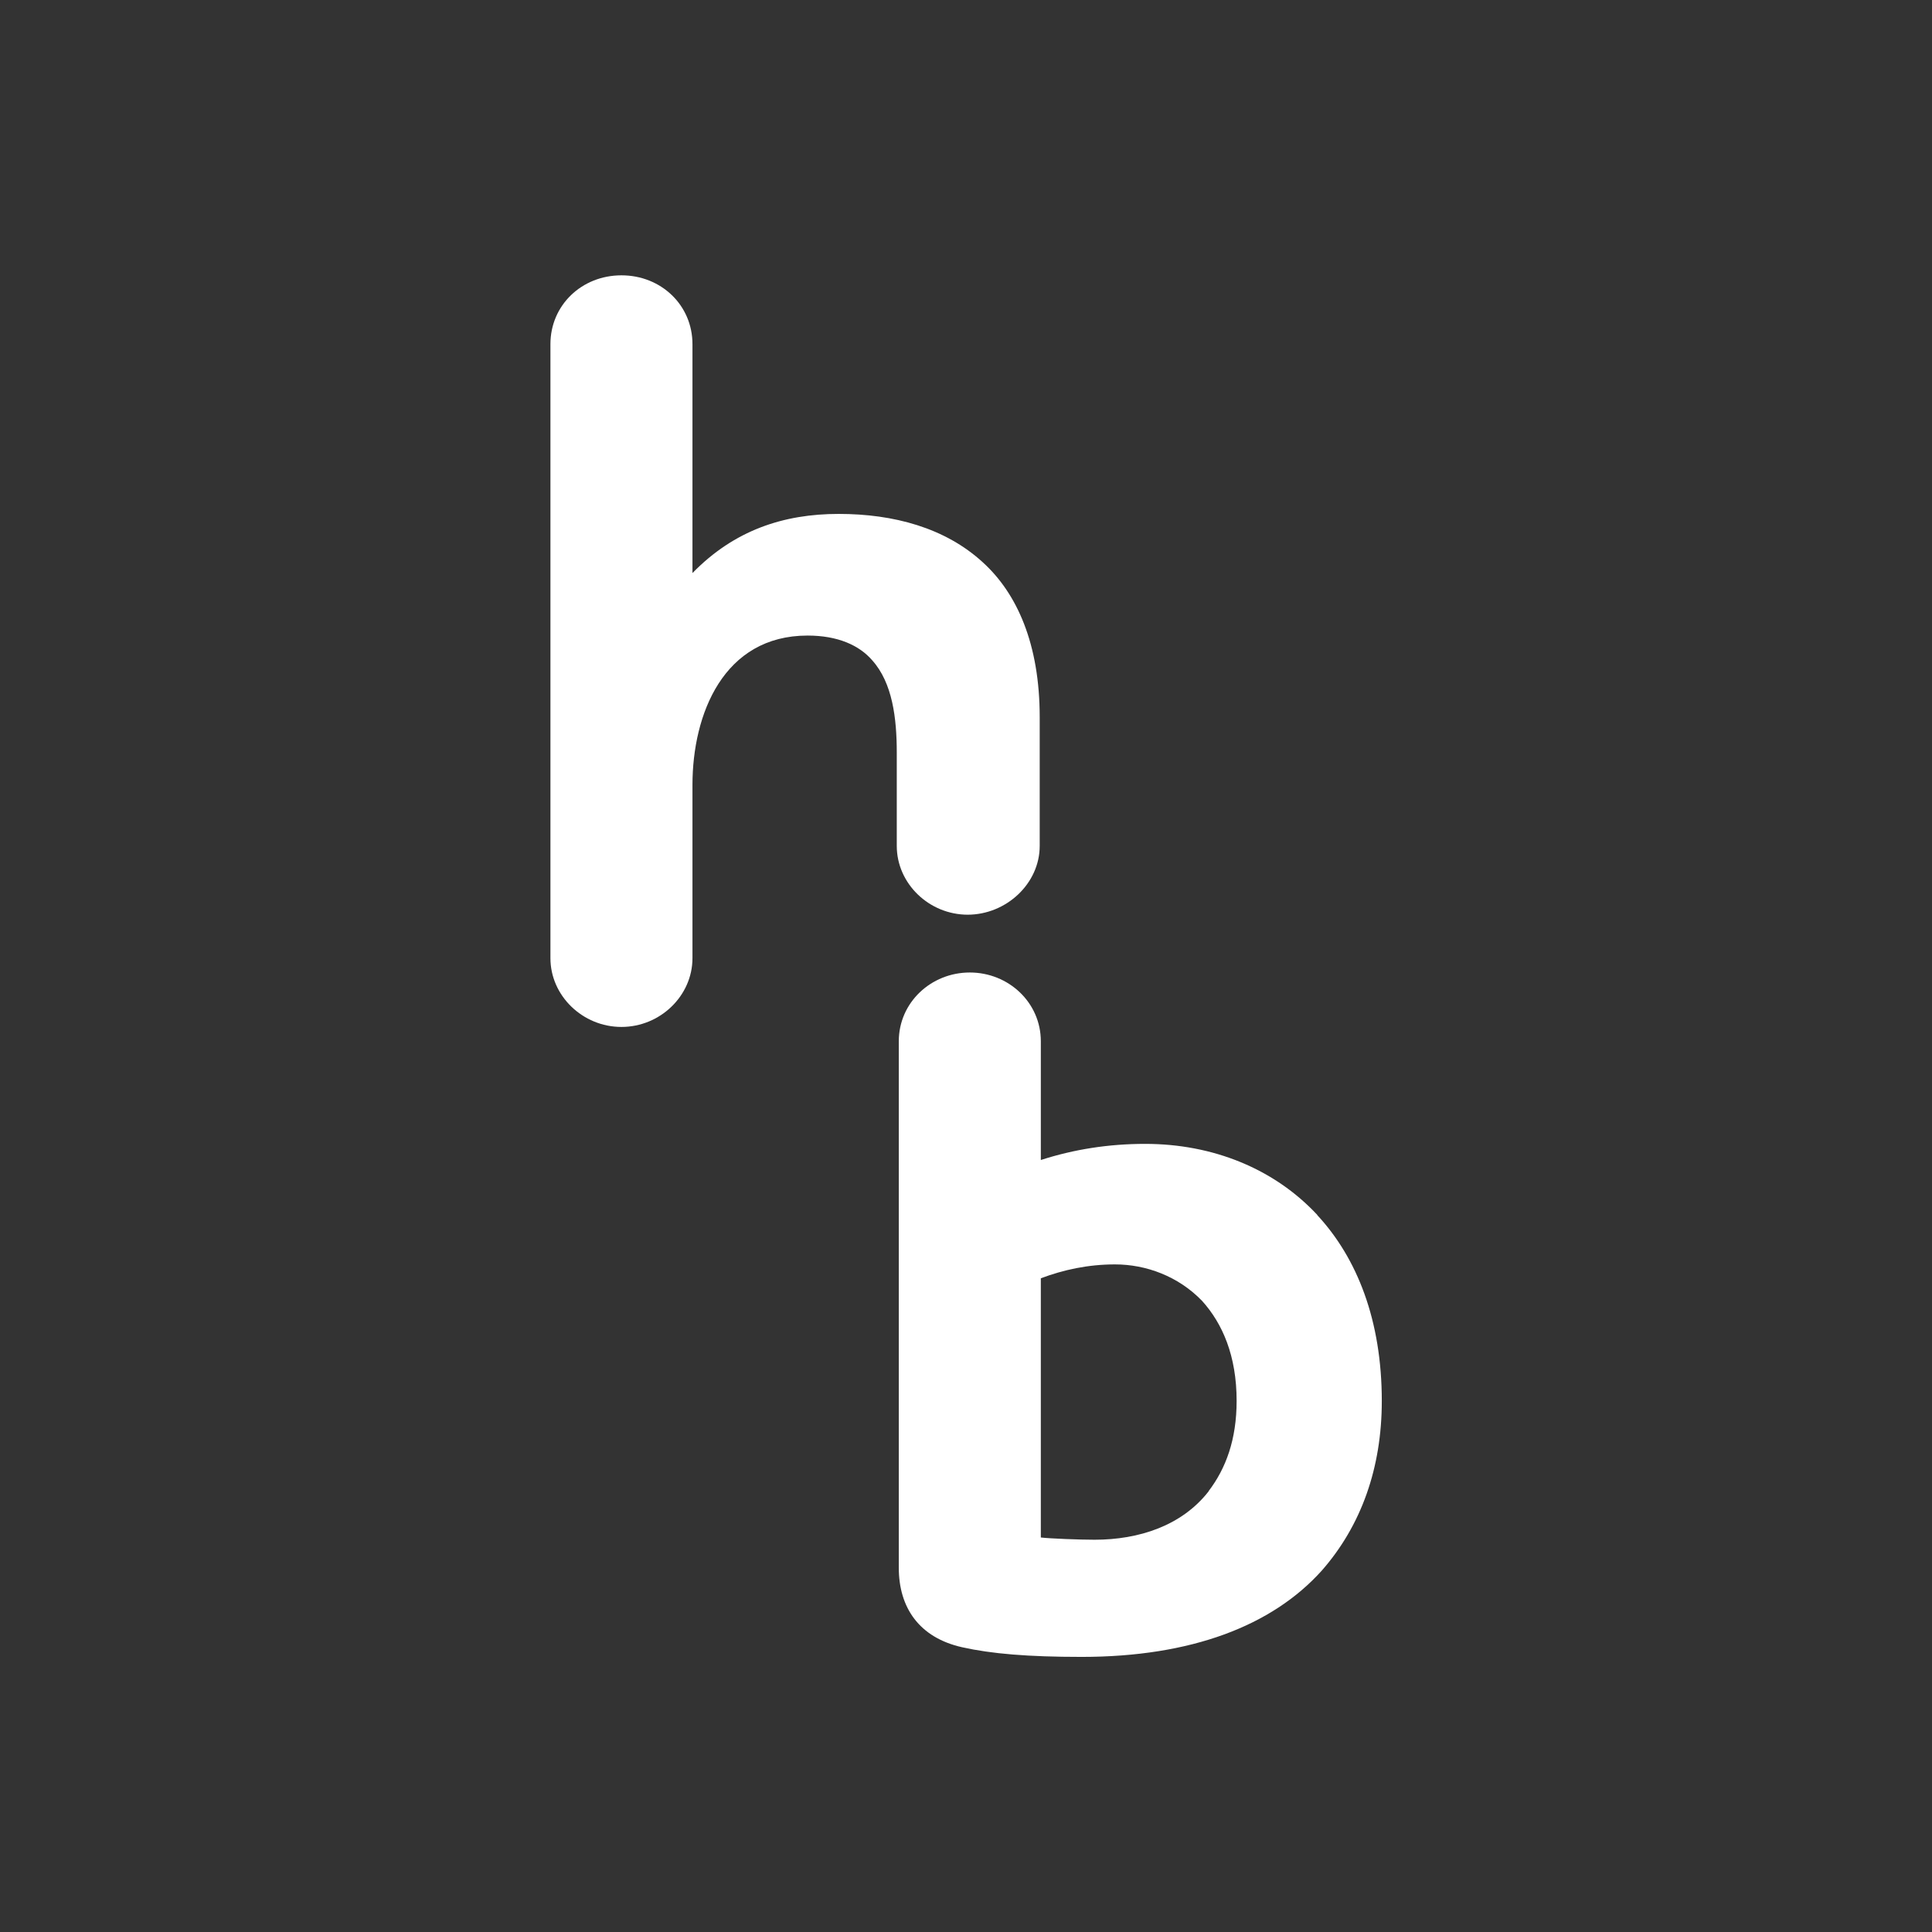<?xml version="1.0" encoding="UTF-8"?>
<svg id="Layer_2" data-name="Layer 2" xmlns="http://www.w3.org/2000/svg" viewBox="0 0 86.24 86.24">
  <rect x="0" y="0" width="86.24" height="86.24" fill="#333333" stroke="none"/>
  <defs>
    <style>
      .cls-1 {
        fill: #231f20;
        opacity: 0;
      }

      .cls-2 {
        fill: #fff;
      }
    </style>
  </defs>
  <g id="Layer_1-2" data-name="Layer 1">
    <rect class="cls-1" width="86.24" height="86.24"/>
    <g>
      <path class="cls-2" d="M43.19,40.83c1.73,0,3.22-1.39,3.22-3.07v-5.75c0-3.26-1.01-5.52-2.54-6.91-1.68-1.54-3.98-2.16-6.43-2.16s-4.66.72-6.53,2.64v-10.22c0-1.73-1.39-3.07-3.17-3.07s-3.17,1.34-3.17,3.07v27.41c0,1.68,1.44,3.07,3.17,3.07s3.17-1.39,3.17-3.07v-7.73c0-3.17,1.39-6.67,5.14-6.67,1.34,0,2.3.43,2.88,1.1.91,1.01,1.1,2.59,1.1,4.13v4.16c0,1.68,1.44,3.07,3.17,3.07Z"/>
      <path class="cls-2" d="M58.8,54.23c-1.92-2.06-4.66-3.17-7.68-3.17-1.63,0-3.17.24-4.66.72v-5.3c0-1.73-1.44-3.07-3.17-3.07s-3.17,1.34-3.17,3.07v23.5c0,1.78.91,3.12,2.83,3.55,1.3.29,2.93.43,5.33.43,4.9,0,8.5-1.39,10.71-3.84,1.78-2.02,2.69-4.61,2.69-7.58,0-3.6-1.1-6.38-2.88-8.3ZM53.95,66.57c-1.2,1.54-3.12,2.16-5.09,2.16-.67,0-1.97-.05-2.4-.1v-11.57c1.01-.38,2.11-.62,3.31-.62,1.39,0,2.83.53,3.89,1.63.91,1.01,1.54,2.45,1.54,4.46,0,1.73-.48,3.02-1.25,4.03Z"/>
    </g>
  </g>
</svg>